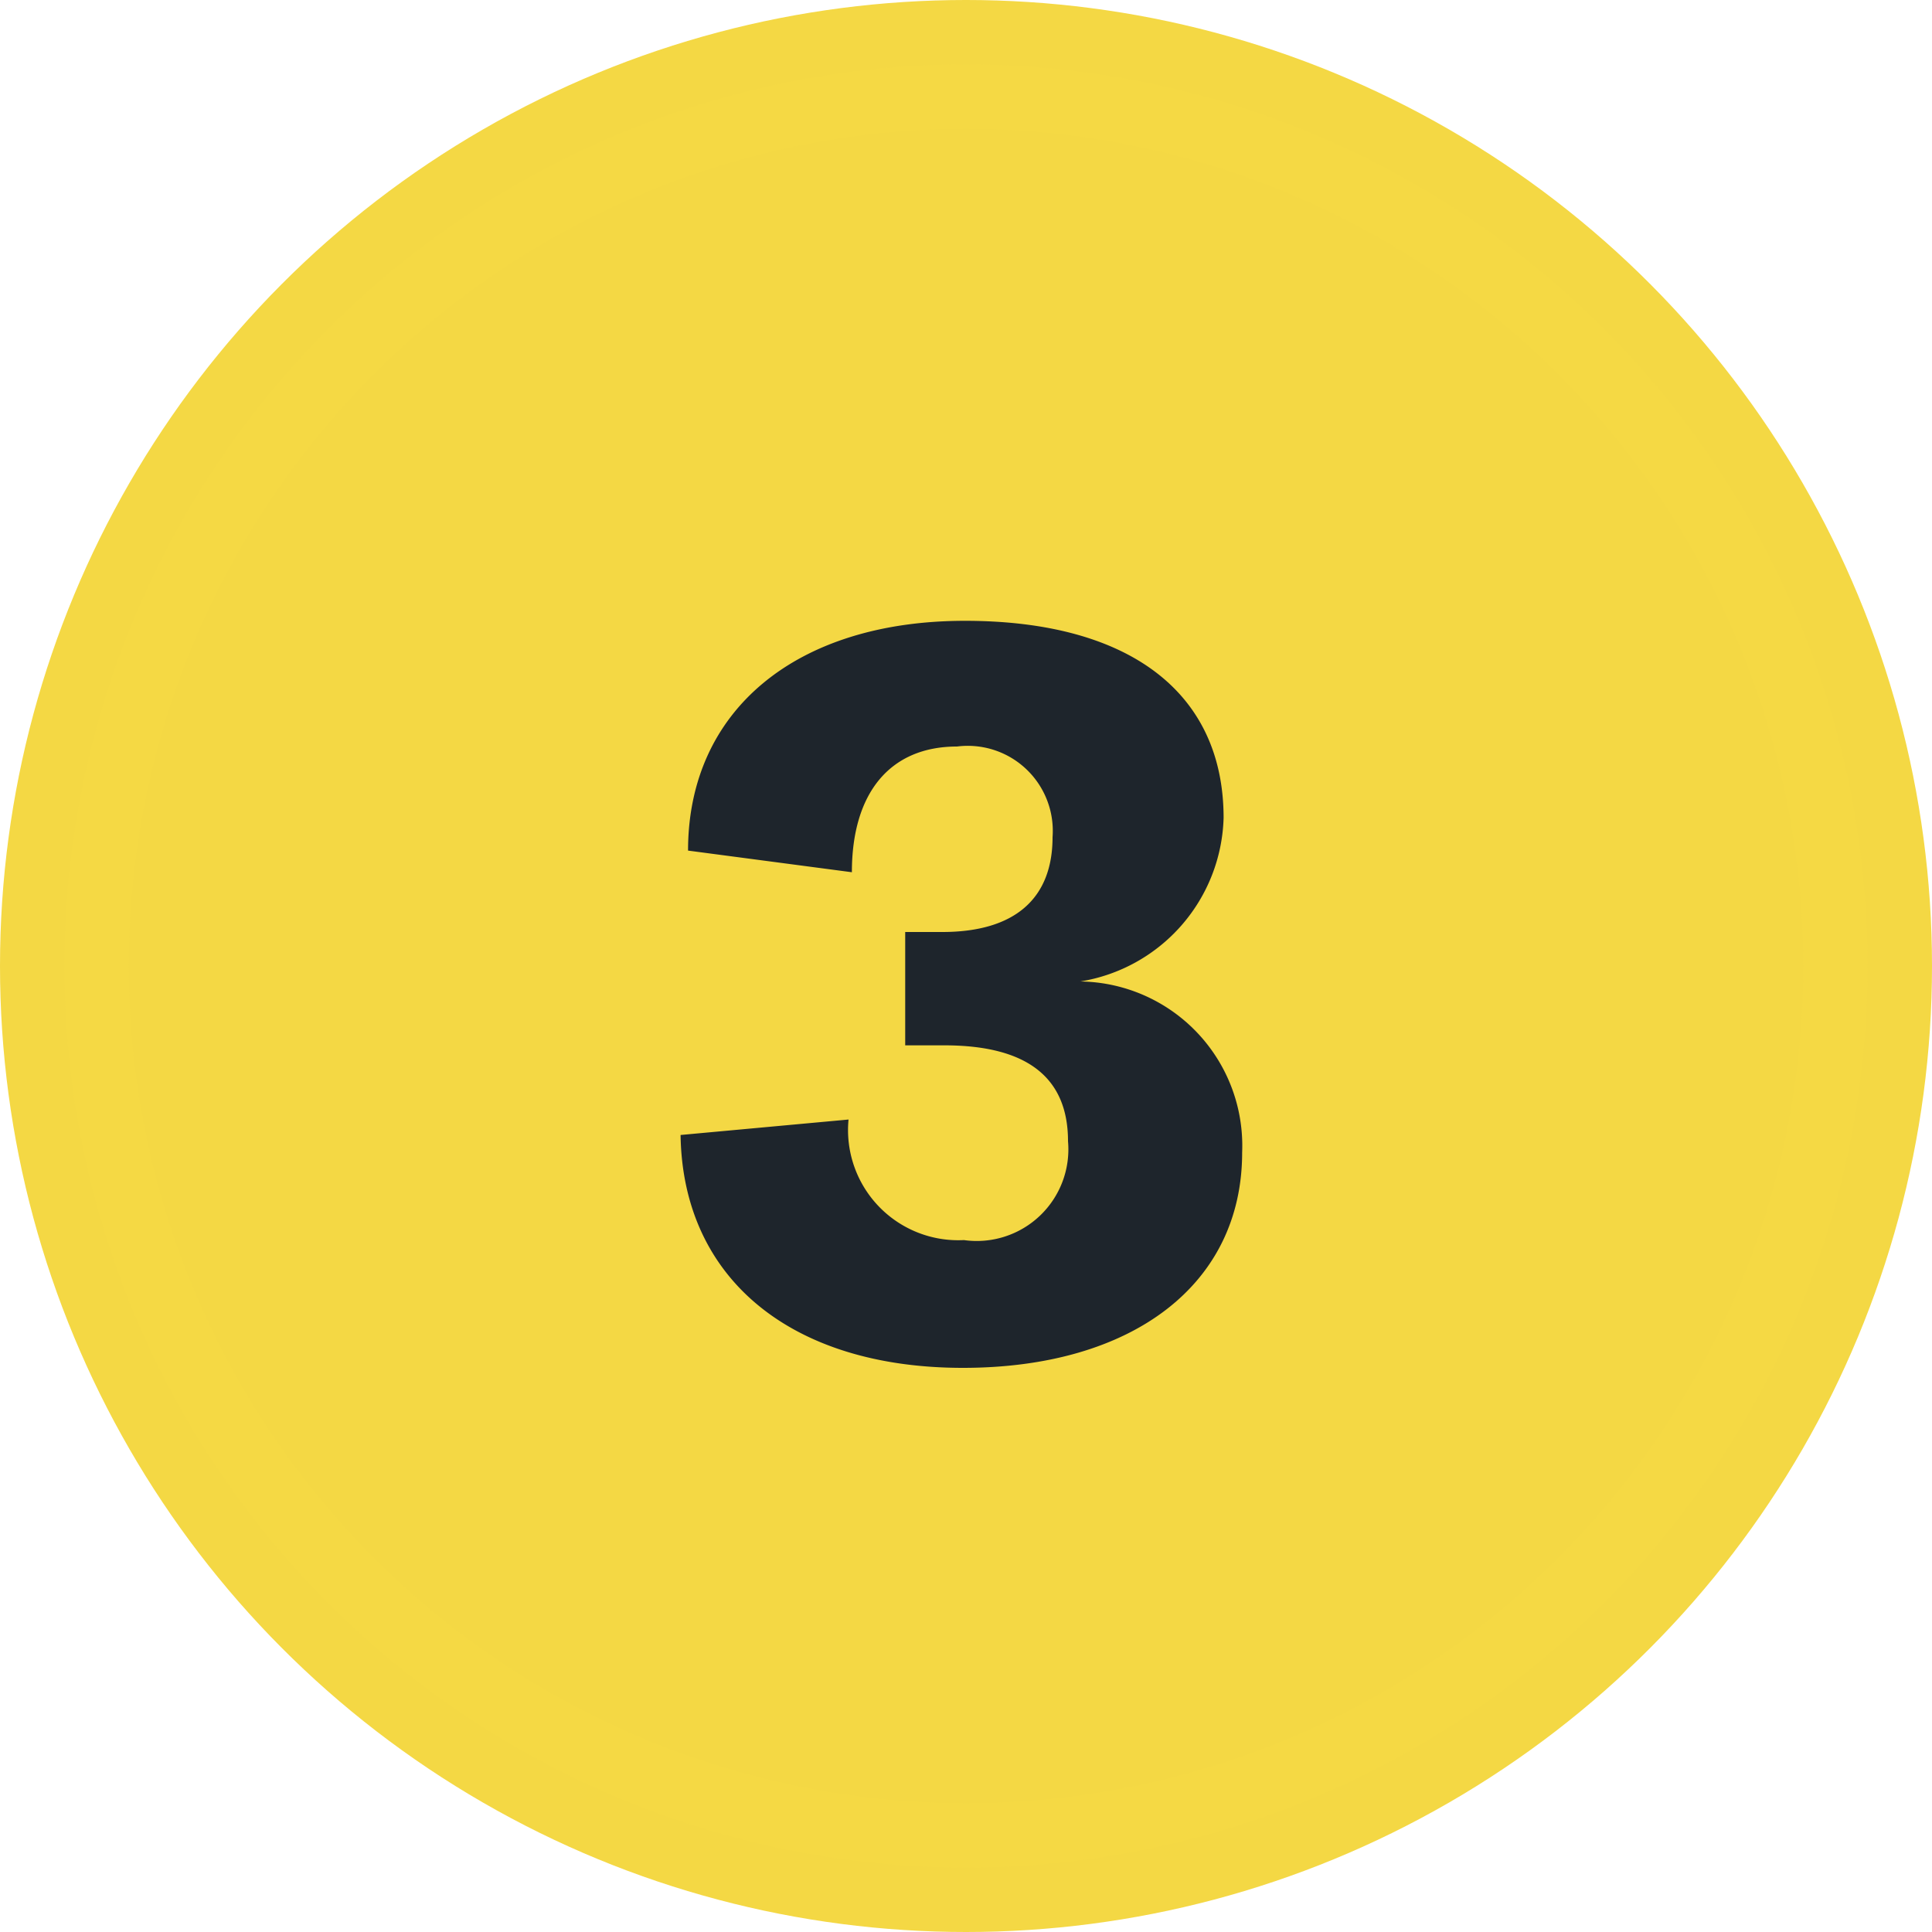 <svg xmlns="http://www.w3.org/2000/svg" width="30" height="30" viewBox="0 0 30 30">
  <g id="Group_389" data-name="Group 389" transform="translate(-870 -1929.5)">
    <g id="Group_293" data-name="Group 293" transform="translate(870 1929.5)">
      <g id="Ellipse_28" data-name="Ellipse 28" fill="#f4d844" stroke="#f5d944" strokeWidth="3">
        <circle cx="15" cy="15" r="15" stroke="none"/>
        <circle cx="15" cy="15" r="13.5" fill="none"/>
      </g>
      <path id="Path_104" data-name="Path 104" d="M14.952,16.24c2.64,0,4.336-1.3,4.336-3.344a2.551,2.551,0,0,0-2.512-2.656A2.649,2.649,0,0,0,19,7.7C19,5.76,17.544,4.64,14.984,4.64c-2.624,0-4.3,1.392-4.3,3.568l2.544.336c0-1.232.592-1.952,1.632-1.952A1.32,1.32,0,0,1,16.344,8c0,.944-.576,1.472-1.712,1.472h-.576v1.76h.608c1.3,0,1.92.512,1.92,1.488a1.423,1.423,0,0,1-1.616,1.536,1.711,1.711,0,0,1-1.792-1.872l-2.608.24C10.6,14.848,12.28,16.24,14.952,16.24Z" transform="translate(0 5)" fill="#1e252c"/>
    </g>
  </g>
</svg>
